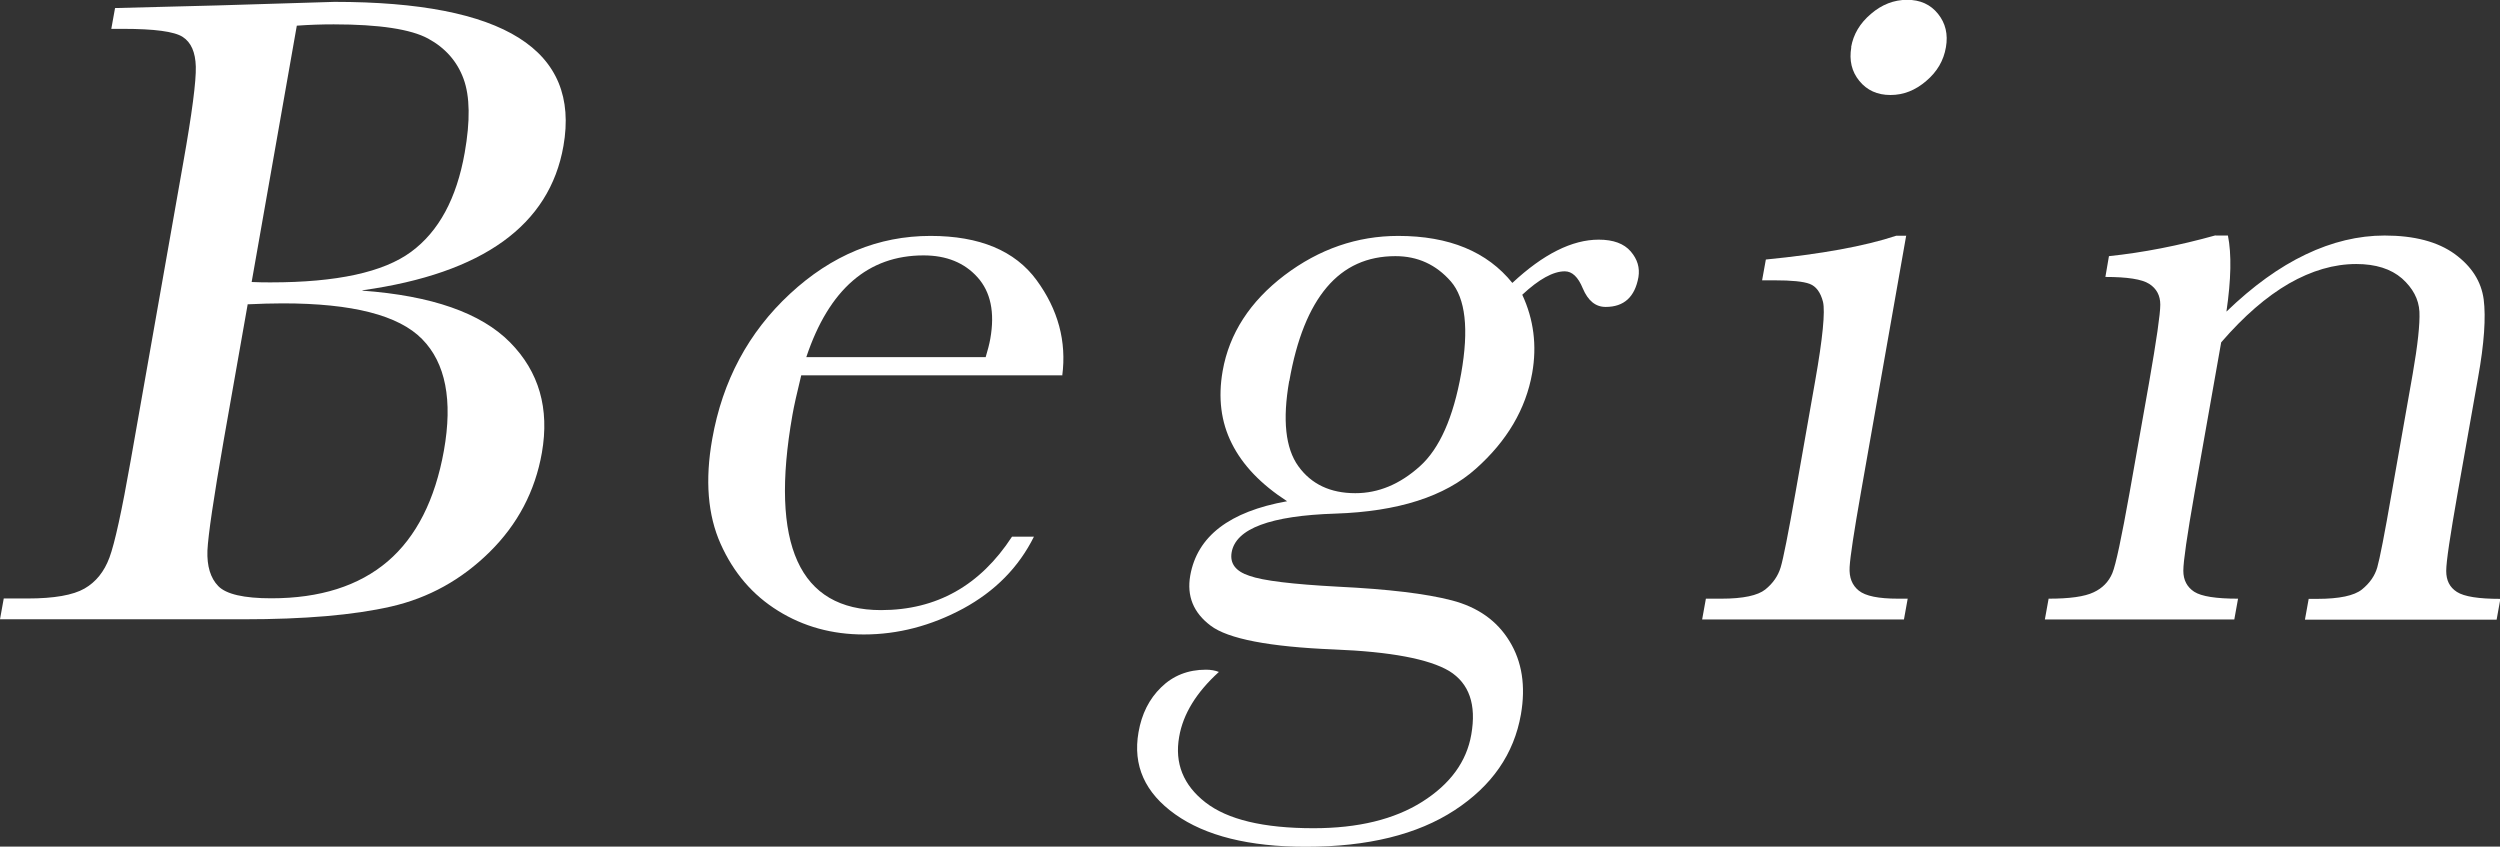 <?xml version="1.0" encoding="UTF-8"?><svg id="_レイヤー_2" xmlns="http://www.w3.org/2000/svg" viewBox="0 0 133.42 45.18"><rect x="0" y="0" width="133.42" height="45.18" fill="#333333" stroke="none"/><defs><style>.cls-1{fill:#fff;}</style></defs><g id="tx"><path class="cls-1" d="m19.33,15.51c3.71.27,6.34,1.19,7.89,2.76,1.55,1.57,2.11,3.53,1.7,5.89-.36,2.05-1.29,3.82-2.79,5.3-1.5,1.48-3.25,2.45-5.26,2.91-2.01.46-4.63.68-7.87.68H0l.2-1.11h1.27c1.42,0,2.43-.18,3.04-.53.61-.35,1.05-.9,1.33-1.65.28-.75.66-2.48,1.14-5.21l2.8-15.87c.47-2.64.69-4.35.67-5.12-.02-.77-.25-1.3-.7-1.59-.45-.29-1.51-.43-3.18-.43h-.63l.2-1.11,5.47-.14,6.24-.19c9.05,0,13.12,2.56,12.22,7.69-.37,2.12-1.45,3.82-3.23,5.1-1.78,1.28-4.27,2.15-7.48,2.6Zm-6.11.72l-1.28,7.26c-.54,3.09-.83,5.06-.87,5.89-.03.83.16,1.47.58,1.9.42.43,1.36.65,2.83.65,2.6,0,4.67-.66,6.21-1.97,1.53-1.31,2.53-3.29,3-5.91.48-2.69.09-4.68-1.16-5.95-1.25-1.28-3.73-1.91-7.44-1.91-.59,0-1.21.02-1.86.05Zm.21-1.18c.4.02.74.02,1.02.02,3.52,0,6.01-.54,7.49-1.63,1.48-1.09,2.43-2.85,2.86-5.29.3-1.7.28-3.01-.06-3.94-.34-.93-.97-1.65-1.89-2.15-.92-.5-2.6-.76-5.04-.76-.63,0-1.29.02-1.97.07l-2.41,13.68Z"/><path class="cls-1" d="m56.7,20.03h-13.94c-.23.95-.39,1.65-.47,2.12-.61,3.46-.52,6.06.27,7.8.79,1.74,2.28,2.61,4.46,2.61,2.96,0,5.29-1.31,6.99-3.92h1.17c-.81,1.63-2.07,2.91-3.78,3.84-1.71.92-3.48,1.38-5.3,1.38-1.69,0-3.22-.42-4.57-1.26-1.36-.84-2.38-2.03-3.07-3.57-.69-1.54-.84-3.41-.45-5.6.55-3.11,1.93-5.69,4.15-7.75,2.22-2.06,4.72-3.09,7.5-3.09,2.62,0,4.51.79,5.66,2.36,1.15,1.57,1.61,3.27,1.37,5.1Zm-4.1-.96c.11-.37.2-.7.25-.99.25-1.41.02-2.5-.68-3.28s-1.66-1.17-2.88-1.17c-2.96,0-5.05,1.81-6.26,5.43h9.57Z"/><path class="cls-1" d="m80.71,15.1c1.65-1.54,3.19-2.31,4.61-2.31.78,0,1.35.21,1.71.63.36.42.49.87.41,1.37-.19,1.06-.77,1.59-1.75,1.59-.54,0-.94-.33-1.22-.99-.25-.61-.57-.91-.96-.91-.62,0-1.38.42-2.27,1.25.61,1.31.79,2.71.53,4.18-.34,1.92-1.34,3.62-3,5.1-1.66,1.49-4.16,2.29-7.5,2.4-3.47.11-5.32.8-5.54,2.07-.1.59.21,1.01.95,1.25.72.26,2.3.45,4.73.58,2.66.13,4.69.37,6.07.73,1.38.36,2.41,1.08,3.08,2.18.67,1.09.87,2.39.61,3.9-.37,2.12-1.55,3.82-3.54,5.12-1.99,1.3-4.63,1.95-7.94,1.95-3.03,0-5.35-.58-6.97-1.73-1.62-1.15-2.27-2.61-1.96-4.38.17-.98.57-1.78,1.21-2.4.63-.62,1.43-.94,2.39-.94.26,0,.49.04.69.12-1.2,1.09-1.91,2.24-2.12,3.46-.25,1.41.22,2.58,1.4,3.5,1.18.92,3.1,1.38,5.77,1.38,2.38,0,4.31-.47,5.8-1.41,1.49-.94,2.37-2.14,2.62-3.59.28-1.6-.11-2.73-1.18-3.39-1.08-.64-3.12-1.03-6.14-1.15-3.47-.14-5.67-.57-6.59-1.27-.92-.69-1.28-1.58-1.09-2.67.37-2.1,2.09-3.42,5.17-3.97-1.39-.9-2.37-1.92-2.95-3.08-.58-1.15-.74-2.44-.49-3.87.35-2,1.46-3.71,3.3-5.11,1.85-1.4,3.88-2.1,6.07-2.1,2.72,0,4.75.84,6.1,2.52Zm-11.91,5.24c-.36,2.07-.2,3.58.49,4.54.69.96,1.71,1.44,3.04,1.44,1.24,0,2.38-.48,3.44-1.43,1.06-.95,1.79-2.61,2.21-4.96.42-2.37.23-4.01-.55-4.91-.79-.9-1.77-1.35-2.96-1.35-1.5,0-2.72.55-3.66,1.66-.94,1.11-1.61,2.77-2,5Z"/><path class="cls-1" d="m101.73,12.57l-2.42,13.73c-.37,2.1-.57,3.42-.6,3.97-.03.55.13.96.49,1.25.36.29,1.05.43,2.1.43h.51l-.2,1.11h-10.77l.2-1.11h.83c1.16,0,1.94-.17,2.34-.49.41-.33.68-.72.82-1.18.14-.46.4-1.78.79-3.98l1.05-5.96c.41-2.31.54-3.72.42-4.23-.13-.51-.37-.83-.71-.96-.34-.13-.97-.19-1.88-.19h-.66l.2-1.11c2.95-.29,5.27-.71,6.96-1.27h.54Zm-2.94-10.05c.12-.69.47-1.28,1.06-1.78.58-.5,1.23-.75,1.93-.75s1.25.25,1.65.75c.4.5.54,1.09.42,1.78-.12.71-.47,1.31-1.05,1.8-.58.5-1.21.75-1.91.75s-1.25-.25-1.66-.75c-.41-.5-.55-1.1-.43-1.8Z"/><path class="cls-1" d="m118.24,12.57h.66c.2.99.17,2.35-.08,4.06,1.41-1.36,2.82-2.38,4.23-3.05,1.4-.67,2.81-1.01,4.21-1.01,1.59,0,2.84.33,3.75.99.9.66,1.41,1.46,1.54,2.42.12.95.03,2.34-.3,4.17l-1.09,6.16c-.4,2.28-.61,3.66-.61,4.16,0,.5.18.87.57,1.12.39.25,1.16.37,2.32.37l-.2,1.11h-10.23l.2-1.11h.46c1.17,0,1.97-.17,2.38-.5.42-.34.69-.73.82-1.18.13-.45.39-1.77.77-3.97l1.12-6.35c.27-1.55.39-2.67.36-3.33-.04-.67-.35-1.25-.93-1.77-.59-.51-1.4-.77-2.44-.77-1.19,0-2.38.35-3.59,1.04-1.21.7-2.41,1.74-3.62,3.14l-1.42,8.03c-.4,2.28-.6,3.66-.6,4.16,0,.5.2.87.58,1.12.39.25,1.17.37,2.34.37l-.2,1.11h-10.11l.2-1.11c1.12,0,1.92-.11,2.4-.34.48-.22.81-.57,1-1.02.19-.46.49-1.89.92-4.29l1.04-5.87c.4-2.29.6-3.68.6-4.17,0-.49-.2-.86-.59-1.11-.39-.25-1.17-.37-2.34-.37l.19-1.11c1.82-.19,3.72-.56,5.69-1.11Z"/></g></svg>